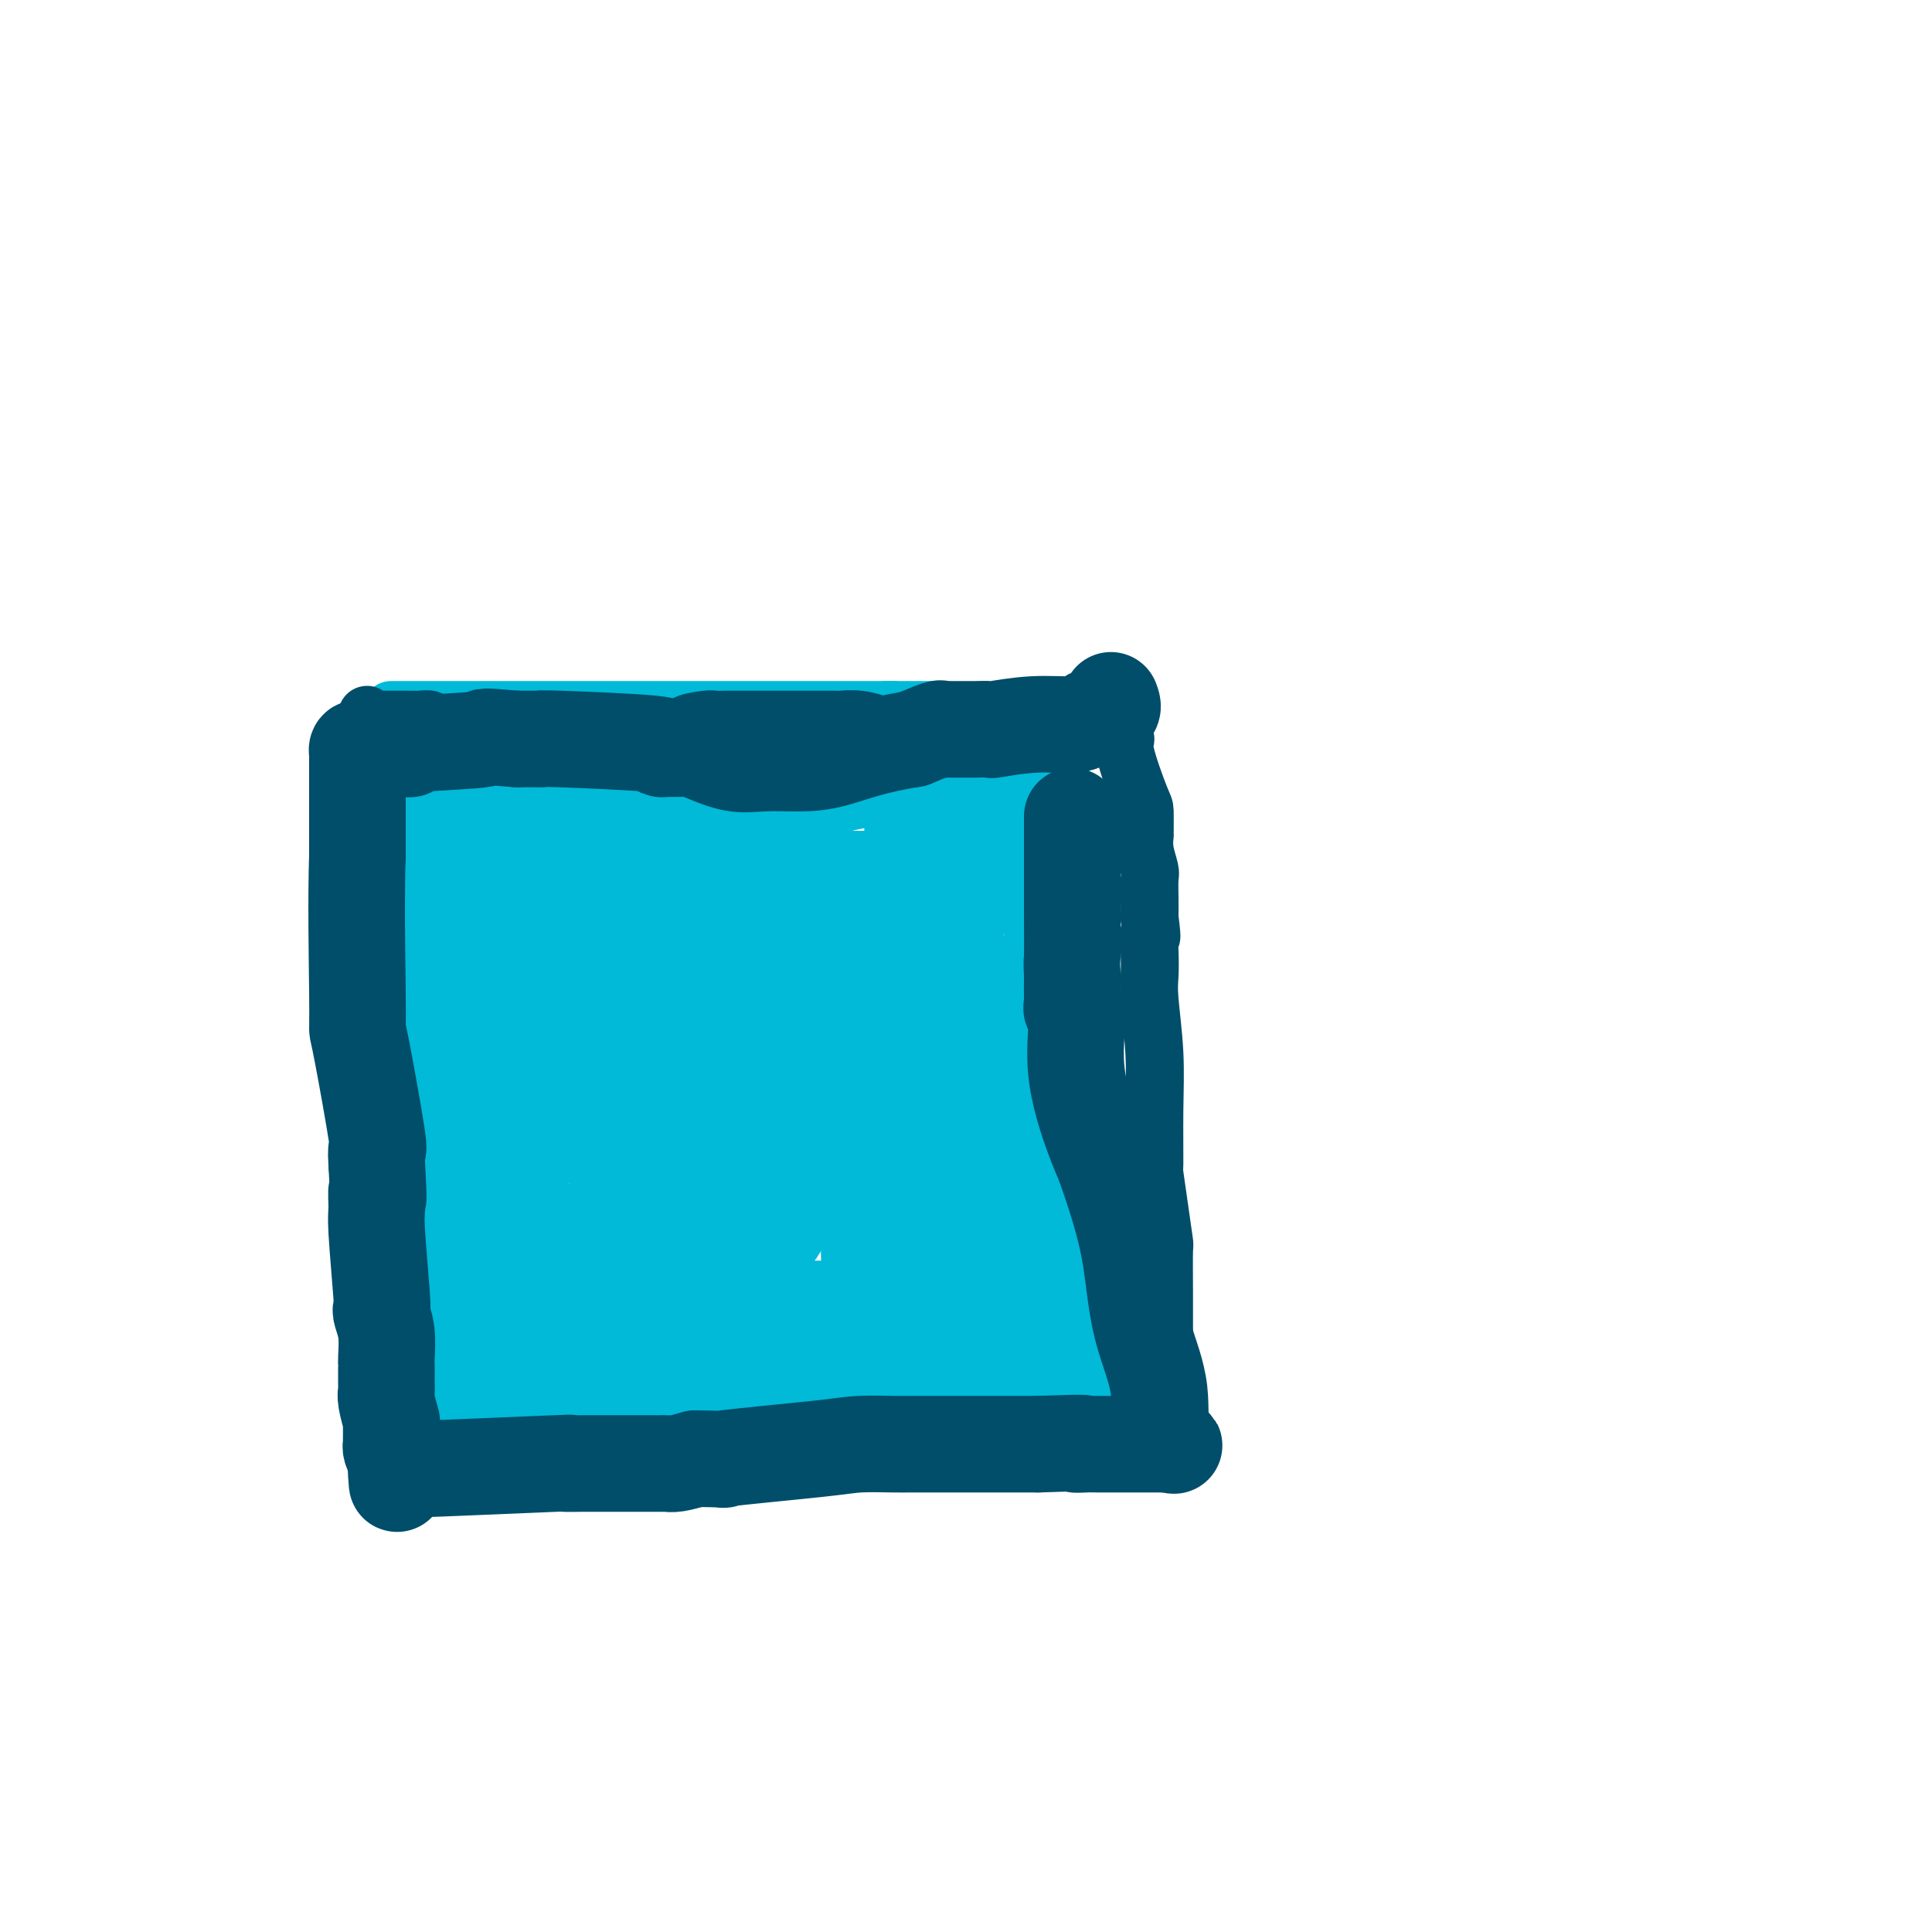 <svg viewBox='0 0 400 400' version='1.1' xmlns='http://www.w3.org/2000/svg' xmlns:xlink='http://www.w3.org/1999/xlink'><g fill='none' stroke='#00BAD8' stroke-width='12' stroke-linecap='round' stroke-linejoin='round'><path d='M81,147c0.455,0.000 0.910,0.000 1,0c0.090,0.000 -0.185,0.000 1,0c1.185,0.000 3.832,0.000 7,0c3.168,0.000 6.859,0.000 9,0c2.141,0.000 2.731,0.000 4,0c1.269,0.000 3.216,-0.000 4,0c0.784,0.000 0.405,0.000 1,0c0.595,0.000 2.165,0.000 4,0c1.835,0.000 3.937,0.000 9,0c5.063,0.000 13.087,0.000 20,0c6.913,0.000 12.714,0.000 15,0c2.286,-0.000 1.057,0.000 2,0c0.943,0.000 4.059,0.000 6,0c1.941,0.000 2.707,0.000 4,0c1.293,0.000 3.112,0.000 5,0c1.888,0.000 3.846,0.000 5,0c1.154,0.000 1.503,0.000 2,0c0.497,0.000 1.142,0.000 2,0c0.858,0.000 1.929,0.000 3,0'/><path d='M185,147c16.400,0.000 5.400,0.000 1,0c-4.400,0.000 -2.200,0.000 0,0'/></g>
<g fill='none' stroke='#004E6A' stroke-width='12' stroke-linecap='round' stroke-linejoin='round'><path d='M76,148c0.106,0.423 0.213,0.845 0,1c-0.213,0.155 -0.744,0.041 0,0c0.744,-0.041 2.763,-0.011 4,0c1.237,0.011 1.692,0.003 2,0c0.308,-0.003 0.468,-0.002 1,0c0.532,0.002 1.436,0.004 2,0c0.564,-0.004 0.789,-0.015 1,0c0.211,0.015 0.410,0.057 1,0c0.590,-0.057 1.573,-0.211 2,0c0.427,0.211 0.299,0.788 1,1c0.701,0.212 2.229,0.061 3,0c0.771,-0.061 0.783,-0.030 1,0c0.217,0.030 0.638,0.061 1,0c0.362,-0.061 0.664,-0.212 1,0c0.336,0.212 0.706,0.788 1,1c0.294,0.212 0.513,0.061 1,0c0.487,-0.061 1.244,-0.030 2,0'/><path d='M100,151c3.821,0.403 1.374,-0.088 1,0c-0.374,0.088 1.326,0.756 2,1c0.674,0.244 0.322,0.066 1,0c0.678,-0.066 2.386,-0.018 3,0c0.614,0.018 0.135,0.006 1,0c0.865,-0.006 3.073,-0.005 4,0c0.927,0.005 0.571,0.016 1,0c0.429,-0.016 1.643,-0.057 4,0c2.357,0.057 5.858,0.211 8,0c2.142,-0.211 2.925,-0.789 4,-1c1.075,-0.211 2.443,-0.057 3,0c0.557,0.057 0.302,0.016 1,0c0.698,-0.016 2.349,-0.008 4,0'/><path d='M137,151c6.643,-0.166 4.751,-0.580 5,-1c0.249,-0.420 2.638,-0.845 4,-1c1.362,-0.155 1.697,-0.042 2,0c0.303,0.042 0.574,0.011 2,0c1.426,-0.011 4.006,-0.003 6,0c1.994,0.003 3.403,0.001 4,0c0.597,-0.001 0.381,-0.000 1,0c0.619,0.000 2.072,0.000 4,0c1.928,-0.000 4.332,-0.001 5,0c0.668,0.001 -0.398,0.004 0,0c0.398,-0.004 2.262,-0.015 3,0c0.738,0.015 0.351,0.057 1,0c0.649,-0.057 2.335,-0.211 4,0c1.665,0.211 3.310,0.789 4,1c0.690,0.211 0.425,0.057 1,0c0.575,-0.057 1.989,-0.015 3,0c1.011,0.015 1.620,0.004 2,0c0.380,-0.004 0.531,-0.001 1,0c0.469,0.001 1.255,0.000 2,0c0.745,-0.000 1.448,-0.000 2,0c0.552,0.000 0.952,0.000 2,0c1.048,-0.000 2.744,-0.000 4,0c1.256,0.000 2.073,0.000 3,0c0.927,-0.000 1.963,-0.000 3,0'/><path d='M205,150c10.868,-0.155 4.039,-0.041 2,0c-2.039,0.041 0.711,0.011 2,0c1.289,-0.011 1.116,-0.003 1,0c-0.116,0.003 -0.176,0.001 1,0c1.176,-0.001 3.588,-0.000 6,0'/><path d='M217,150c2.051,-0.061 1.180,-0.212 2,0c0.820,0.212 3.333,0.789 4,1c0.667,0.211 -0.512,0.057 0,0c0.512,-0.057 2.716,-0.016 4,0c1.284,0.016 1.649,0.007 2,0c0.351,-0.007 0.687,-0.013 1,0c0.313,0.013 0.603,0.045 1,0c0.397,-0.045 0.901,-0.166 1,0c0.099,0.166 -0.208,0.619 0,1c0.208,0.381 0.931,0.691 1,1c0.069,0.309 -0.517,0.617 0,3c0.517,2.383 2.138,6.842 3,9c0.862,2.158 0.967,2.014 1,3c0.033,0.986 -0.005,3.102 0,4c0.005,0.898 0.054,0.578 0,1c-0.054,0.422 -0.211,1.585 0,3c0.211,1.415 0.788,3.080 1,4c0.212,0.920 0.057,1.094 0,2c-0.057,0.906 -0.016,2.545 0,4c0.016,1.455 0.008,2.728 0,4'/><path d='M238,190c0.775,6.230 0.211,3.306 0,3c-0.211,-0.306 -0.071,2.008 0,4c0.071,1.992 0.072,3.663 0,5c-0.072,1.337 -0.216,2.339 0,5c0.216,2.661 0.793,6.981 1,11c0.207,4.019 0.045,7.736 0,12c-0.045,4.264 0.026,9.073 0,11c-0.026,1.927 -0.151,0.970 0,2c0.151,1.030 0.576,4.045 1,7c0.424,2.955 0.846,5.848 1,7c0.154,1.152 0.041,0.562 0,2c-0.041,1.438 -0.012,4.905 0,9c0.012,4.095 0.005,8.817 0,11c-0.005,2.183 -0.007,1.828 0,3c0.007,1.172 0.022,3.871 0,5c-0.022,1.129 -0.083,0.689 0,1c0.083,0.311 0.309,1.375 0,2c-0.309,0.625 -1.155,0.813 -2,1'/><path d='M239,291c0.092,16.211 -0.177,6.239 -2,3c-1.823,-3.239 -5.200,0.257 -7,2c-1.800,1.743 -2.025,1.734 -3,2c-0.975,0.266 -2.702,0.807 -6,1c-3.298,0.193 -8.168,0.038 -11,0c-2.832,-0.038 -3.627,0.042 -7,0c-3.373,-0.042 -9.324,-0.206 -16,0c-6.676,0.206 -14.078,0.782 -18,1c-3.922,0.218 -4.363,0.076 -8,0c-3.637,-0.076 -10.468,-0.088 -15,0c-4.532,0.088 -6.763,0.274 -12,0c-5.237,-0.274 -13.480,-1.009 -18,-1c-4.520,0.009 -5.316,0.761 -8,0c-2.684,-0.761 -7.257,-3.037 -11,-4c-3.743,-0.963 -6.655,-0.614 -9,-1c-2.345,-0.386 -4.123,-1.505 -5,-2c-0.877,-0.495 -0.851,-0.364 -1,0c-0.149,0.364 -0.471,0.961 -1,0c-0.529,-0.961 -1.264,-3.481 -2,-6'/><path d='M79,286c-1.619,-5.711 -1.166,-15.990 -1,-24c0.166,-8.010 0.044,-13.753 0,-16c-0.044,-2.247 -0.012,-0.999 0,-1c0.012,-0.001 0.003,-1.250 0,-2c-0.003,-0.750 -0.001,-1.002 0,-1c0.001,0.002 0.000,0.258 0,-1c-0.000,-1.258 -0.000,-4.028 0,-7c0.000,-2.972 -0.000,-6.145 0,-8c0.000,-1.855 0.000,-2.391 0,-4c-0.000,-1.609 -0.001,-4.292 0,-6c0.001,-1.708 0.004,-2.441 0,-4c-0.004,-1.559 -0.016,-3.944 0,-5c0.016,-1.056 0.061,-0.784 0,-1c-0.061,-0.216 -0.226,-0.922 0,-2c0.226,-1.078 0.845,-2.529 1,-3c0.155,-0.471 -0.155,0.039 0,-3c0.155,-3.039 0.774,-9.628 1,-12c0.226,-2.372 0.061,-0.528 0,-1c-0.061,-0.472 -0.016,-3.262 0,-5c0.016,-1.738 0.004,-2.426 0,-3c-0.004,-0.574 -0.001,-1.036 0,-1c0.001,0.036 0.000,0.570 0,0c-0.000,-0.570 -0.000,-2.246 0,-3c0.000,-0.754 0.000,-0.588 0,-1c-0.000,-0.412 -0.000,-1.404 0,-2c0.000,-0.596 0.000,-0.798 0,-1'/><path d='M80,169c0.155,-18.279 0.041,-5.475 0,-1c-0.041,4.475 -0.011,0.622 0,-1c0.011,-1.622 0.003,-1.012 0,-1c-0.003,0.012 -0.001,-0.574 0,-1c0.001,-0.426 0.000,-0.691 0,-1c-0.000,-0.309 -0.000,-0.660 0,-1c0.000,-0.340 0.000,-0.668 0,-1c-0.000,-0.332 -0.000,-0.666 0,-1c0.000,-0.334 0.000,-0.667 0,-1c-0.000,-0.333 -0.000,-0.667 0,-1c0.000,-0.333 0.000,-0.667 0,-1c-0.000,-0.333 -0.000,-0.667 0,-1'/><path d='M80,157c0.000,-2.000 0.000,-1.000 0,0'/></g>
<g fill='none' stroke='#00BAD8' stroke-width='20' stroke-linecap='round' stroke-linejoin='round'><path d='M183,209c0.341,0.081 0.683,0.162 1,1c0.317,0.838 0.610,2.434 1,4c0.390,1.566 0.875,3.102 1,4c0.125,0.898 -0.112,1.158 0,2c0.112,0.842 0.574,2.266 1,4c0.426,1.734 0.817,3.780 1,5c0.183,1.220 0.158,1.615 0,2c-0.158,0.385 -0.448,0.759 0,2c0.448,1.241 1.636,3.349 2,5c0.364,1.651 -0.096,2.845 0,4c0.096,1.155 0.747,2.270 1,3c0.253,0.730 0.106,1.074 0,2c-0.106,0.926 -0.173,2.434 0,3c0.173,0.566 0.585,0.191 1,1c0.415,0.809 0.833,2.803 1,4c0.167,1.197 0.084,1.599 0,2'/><path d='M193,257c1.547,7.620 0.415,2.672 0,1c-0.415,-1.672 -0.111,-0.066 0,1c0.111,1.066 0.030,1.594 0,2c-0.030,0.406 -0.008,0.690 0,1c0.008,0.310 0.002,0.647 0,1c-0.002,0.353 -0.001,0.724 0,1c0.001,0.276 0.000,0.459 0,1c-0.000,0.541 -0.000,1.440 0,2c0.000,0.560 0.000,0.780 0,1'/><path d='M193,268c-0.004,2.110 -0.015,1.884 0,2c0.015,0.116 0.057,0.575 0,2c-0.057,1.425 -0.212,3.818 0,6c0.212,2.182 0.793,4.153 1,5c0.207,0.847 0.041,0.570 0,1c-0.041,0.430 0.041,1.567 0,2c-0.041,0.433 -0.207,0.162 0,0c0.207,-0.162 0.787,-0.216 1,0c0.213,0.216 0.058,0.703 0,1c-0.058,0.297 -0.018,0.404 0,1c0.018,0.596 0.016,1.680 0,2c-0.016,0.320 -0.046,-0.125 0,0c0.046,0.125 0.167,0.818 0,1c-0.167,0.182 -0.622,-0.147 -1,0c-0.378,0.147 -0.679,0.772 -1,1c-0.321,0.228 -0.663,0.061 -1,0c-0.337,-0.061 -0.668,-0.016 -1,0c-0.332,0.016 -0.666,0.005 -1,0c-0.334,-0.005 -0.667,-0.002 -1,0'/><path d='M189,292c-1.449,0.309 -2.073,0.083 -3,0c-0.927,-0.083 -2.159,-0.021 -3,0c-0.841,0.021 -1.291,0.002 -2,0c-0.709,-0.002 -1.676,0.012 -4,0c-2.324,-0.012 -6.004,-0.049 -8,0c-1.996,0.049 -2.309,0.185 -3,0c-0.691,-0.185 -1.761,-0.691 -5,-1c-3.239,-0.309 -8.647,-0.423 -14,-1c-5.353,-0.577 -10.651,-1.619 -13,-2c-2.349,-0.381 -1.748,-0.103 -2,0c-0.252,0.103 -1.358,0.029 -2,0c-0.642,-0.029 -0.821,-0.015 -1,0'/><path d='M129,288c-9.509,-0.166 -3.282,1.420 -1,2c2.282,0.580 0.617,0.155 -1,0c-1.617,-0.155 -3.188,-0.042 -6,0c-2.812,0.042 -6.865,0.011 -9,0c-2.135,-0.011 -2.351,-0.003 -3,0c-0.649,0.003 -1.730,0.001 -2,0c-0.270,-0.001 0.271,-0.000 0,0c-0.271,0.000 -1.354,0.000 -2,0c-0.646,-0.000 -0.856,-0.000 -1,0c-0.144,0.000 -0.223,0.000 -1,0c-0.777,-0.000 -2.252,-0.000 -3,0c-0.748,0.000 -0.767,0.000 -1,0c-0.233,-0.000 -0.678,-0.000 -1,0c-0.322,0.000 -0.521,0.000 -1,0c-0.479,-0.000 -1.240,-0.000 -2,0'/><path d='M95,290c-5.621,0.309 -2.672,0.083 -2,0c0.672,-0.083 -0.933,-0.022 -2,0c-1.067,0.022 -1.595,0.006 -2,0c-0.405,-0.006 -0.686,-0.002 -1,0c-0.314,0.002 -0.661,0.001 -1,0c-0.339,-0.001 -0.669,-0.001 -1,0c-0.331,0.001 -0.663,0.002 -1,0c-0.337,-0.002 -0.679,-0.007 -1,0c-0.321,0.007 -0.622,0.026 -1,0c-0.378,-0.026 -0.833,-0.096 -1,0c-0.167,0.096 -0.045,0.360 0,0c0.045,-0.360 0.012,-1.344 0,-2c-0.012,-0.656 -0.003,-0.984 0,-2c0.003,-1.016 0.001,-2.719 0,-4c-0.001,-1.281 -0.000,-2.141 0,-3'/><path d='M82,279c-0.000,-2.095 -0.001,-1.831 0,-2c0.001,-0.169 0.003,-0.771 0,-1c-0.003,-0.229 -0.011,-0.084 0,-1c0.011,-0.916 0.041,-2.893 0,-4c-0.041,-1.107 -0.155,-1.343 0,-3c0.155,-1.657 0.577,-4.734 1,-9c0.423,-4.266 0.845,-9.720 1,-12c0.155,-2.280 0.041,-1.386 0,-2c-0.041,-0.614 -0.011,-2.736 0,-4c0.011,-1.264 0.003,-1.670 0,-2c-0.003,-0.330 -0.001,-0.583 0,-1c0.001,-0.417 0.000,-0.997 0,-1c-0.000,-0.003 -0.000,0.571 0,0c0.000,-0.571 0.000,-2.285 0,-4'/><path d='M84,233c0.762,-8.937 1.669,-8.281 2,-9c0.331,-0.719 0.088,-2.813 0,-4c-0.088,-1.187 -0.020,-1.468 0,-2c0.020,-0.532 -0.009,-1.316 0,-2c0.009,-0.684 0.054,-1.267 0,-2c-0.054,-0.733 -0.207,-1.615 0,-3c0.207,-1.385 0.773,-3.272 1,-4c0.227,-0.728 0.113,-0.298 0,-1c-0.113,-0.702 -0.227,-2.536 0,-4c0.227,-1.464 0.793,-2.558 1,-4c0.207,-1.442 0.056,-3.234 0,-4c-0.056,-0.766 -0.015,-0.508 0,-1c0.015,-0.492 0.004,-1.736 0,-4c-0.004,-2.264 -0.001,-5.548 0,-7c0.001,-1.452 0.000,-1.072 0,-1c-0.000,0.072 -0.000,-0.163 0,-1c0.000,-0.837 0.000,-2.276 0,-3c-0.000,-0.724 -0.000,-0.733 0,-1c0.000,-0.267 0.000,-0.793 0,-2c-0.000,-1.207 -0.000,-3.097 0,-4c0.000,-0.903 0.000,-0.819 0,-1c-0.000,-0.181 -0.000,-0.626 0,-1c0.000,-0.374 0.000,-0.678 0,-1c-0.000,-0.322 -0.000,-0.664 0,-1c0.000,-0.336 0.000,-0.668 0,-1'/><path d='M88,165c0.827,-10.537 0.893,-2.880 1,0c0.107,2.880 0.254,0.982 1,0c0.746,-0.982 2.090,-1.047 3,-1c0.910,0.047 1.387,0.206 2,0c0.613,-0.206 1.364,-0.776 3,-1c1.636,-0.224 4.159,-0.102 6,0c1.841,0.102 3.001,0.185 3,0c-0.001,-0.185 -1.164,-0.638 6,0c7.164,0.638 22.655,2.367 29,3c6.345,0.633 3.546,0.170 3,0c-0.546,-0.170 1.163,-0.045 2,0c0.837,0.045 0.802,0.012 1,0c0.198,-0.012 0.628,-0.003 2,0c1.372,0.003 3.686,0.002 6,0'/><path d='M156,166c13.598,-0.403 13.594,-1.912 16,-3c2.406,-1.088 7.222,-1.756 10,-2c2.778,-0.244 3.517,-0.065 4,0c0.483,0.065 0.711,0.017 1,0c0.289,-0.017 0.640,-0.004 1,0c0.360,0.004 0.729,0.000 1,0c0.271,-0.000 0.442,0.004 1,0c0.558,-0.004 1.501,-0.015 2,0c0.499,0.015 0.554,0.057 1,0c0.446,-0.057 1.282,-0.211 3,0c1.718,0.211 4.319,0.789 5,1c0.681,0.211 -0.557,0.057 0,0c0.557,-0.057 2.909,-0.015 4,0c1.091,0.015 0.921,0.003 1,0c0.079,-0.003 0.408,0.002 1,0c0.592,-0.002 1.447,-0.011 2,0c0.553,0.011 0.803,0.041 1,0c0.197,-0.041 0.342,-0.155 1,0c0.658,0.155 1.829,0.577 3,1'/><path d='M214,163c5.072,0.959 1.751,2.355 1,4c-0.751,1.645 1.067,3.539 2,5c0.933,1.461 0.982,2.491 1,4c0.018,1.509 0.004,3.498 0,5c-0.004,1.502 0.003,2.516 0,3c-0.003,0.484 -0.015,0.439 0,2c0.015,1.561 0.057,4.727 0,6c-0.057,1.273 -0.211,0.654 0,4c0.211,3.346 0.789,10.656 1,14c0.211,3.344 0.057,2.721 0,4c-0.057,1.279 -0.015,4.460 0,6c0.015,1.540 0.004,1.440 0,2c-0.004,0.560 -0.002,1.780 0,3'/><path d='M219,225c-0.019,8.473 -0.566,5.157 0,6c0.566,0.843 2.247,5.847 3,11c0.753,5.153 0.580,10.455 1,13c0.420,2.545 1.433,2.334 2,4c0.567,1.666 0.688,5.210 1,8c0.312,2.790 0.816,4.827 1,6c0.184,1.173 0.049,1.484 0,2c-0.049,0.516 -0.013,1.238 0,2c0.013,0.762 0.004,1.565 0,2c-0.004,0.435 -0.001,0.501 0,1c0.001,0.499 0.000,1.432 0,2c-0.000,0.568 -0.000,0.773 0,1c0.000,0.227 0.000,0.477 0,1c-0.000,0.523 0.000,1.320 0,2c-0.000,0.680 -0.000,1.241 0,2c0.000,0.759 0.000,1.714 0,2c-0.000,0.286 -0.000,-0.096 0,0c0.000,0.096 0.002,0.670 0,1c-0.002,0.330 -0.006,0.414 0,1c0.006,0.586 0.022,1.672 0,2c-0.022,0.328 -0.083,-0.104 0,0c0.083,0.104 0.309,0.744 0,1c-0.309,0.256 -1.155,0.128 -2,0'/><path d='M225,295c-0.599,3.408 -1.097,0.927 -2,0c-0.903,-0.927 -2.211,-0.301 -4,0c-1.789,0.301 -4.060,0.277 -5,0c-0.940,-0.277 -0.549,-0.806 -1,-1c-0.451,-0.194 -1.744,-0.052 -3,0c-1.256,0.052 -2.476,0.014 -3,0c-0.524,-0.014 -0.351,-0.004 -1,0c-0.649,0.004 -2.121,0.001 -3,0c-0.879,-0.001 -1.165,-0.001 -2,0c-0.835,0.001 -2.220,0.002 -3,0c-0.780,-0.002 -0.954,-0.008 -2,0c-1.046,0.008 -2.962,0.030 -4,0c-1.038,-0.030 -1.196,-0.112 -3,0c-1.804,0.112 -5.253,0.419 -8,0c-2.747,-0.419 -4.792,-1.562 -7,-2c-2.208,-0.438 -4.578,-0.169 -6,0c-1.422,0.169 -1.894,0.238 -3,0c-1.106,-0.238 -2.845,-0.782 -4,-1c-1.155,-0.218 -1.725,-0.111 -3,0c-1.275,0.111 -3.255,0.226 -6,0c-2.745,-0.226 -6.256,-0.793 -9,-1c-2.744,-0.207 -4.720,-0.054 -7,0c-2.280,0.054 -4.862,0.009 -6,0c-1.138,-0.009 -0.831,0.018 -1,0c-0.169,-0.018 -0.815,-0.082 -1,0c-0.185,0.082 0.090,0.309 -1,0c-1.090,-0.309 -3.545,-1.155 -6,-2'/><path d='M121,288c-19.313,-1.204 -15.594,-0.715 -16,0c-0.406,0.715 -4.935,1.655 -7,2c-2.065,0.345 -1.667,0.094 -2,0c-0.333,-0.094 -1.399,-0.033 -2,0c-0.601,0.033 -0.738,0.037 -1,0c-0.262,-0.037 -0.649,-0.114 -1,0c-0.351,0.114 -0.668,0.418 -1,0c-0.332,-0.418 -0.680,-1.560 -1,-2c-0.320,-0.440 -0.611,-0.178 -1,0c-0.389,0.178 -0.874,0.273 -1,0c-0.126,-0.273 0.109,-0.914 0,-1c-0.109,-0.086 -0.562,0.385 -1,0c-0.438,-0.385 -0.860,-1.624 -1,-3c-0.140,-1.376 0.004,-2.890 0,-8c-0.004,-5.110 -0.156,-13.818 0,-18c0.156,-4.182 0.619,-3.839 1,-5c0.381,-1.161 0.679,-3.827 1,-6c0.321,-2.173 0.663,-3.853 1,-5c0.337,-1.147 0.668,-1.760 1,-4c0.332,-2.240 0.666,-6.105 1,-8c0.334,-1.895 0.667,-1.818 1,-3c0.333,-1.182 0.667,-3.623 1,-6c0.333,-2.377 0.667,-4.688 1,-7'/><path d='M94,214c1.708,-8.805 1.978,-8.819 2,-9c0.022,-0.181 -0.204,-0.530 0,-1c0.204,-0.470 0.839,-1.061 1,-2c0.161,-0.939 -0.153,-2.227 0,-4c0.153,-1.773 0.773,-4.030 1,-5c0.227,-0.970 0.061,-0.654 0,-1c-0.061,-0.346 -0.017,-1.354 0,-2c0.017,-0.646 0.007,-0.928 0,-1c-0.007,-0.072 -0.009,0.068 0,0c0.009,-0.068 0.030,-0.344 0,-1c-0.030,-0.656 -0.112,-1.691 0,-2c0.112,-0.309 0.419,0.109 1,0c0.581,-0.109 1.435,-0.745 2,-1c0.565,-0.255 0.841,-0.128 2,0c1.159,0.128 3.200,0.258 4,0c0.800,-0.258 0.359,-0.904 1,-1c0.641,-0.096 2.365,0.359 4,0c1.635,-0.359 3.181,-1.531 4,-2c0.819,-0.469 0.909,-0.234 1,0'/><path d='M117,182c4.060,-0.558 4.712,0.047 6,0c1.288,-0.047 3.214,-0.745 4,-1c0.786,-0.255 0.431,-0.068 1,0c0.569,0.068 2.060,0.018 3,0c0.940,-0.018 1.327,-0.005 2,0c0.673,0.005 1.630,0.001 3,0c1.370,-0.001 3.153,-0.000 4,0c0.847,0.000 0.760,-0.001 1,0c0.240,0.001 0.808,0.004 3,0c2.192,-0.004 6.007,-0.015 8,0c1.993,0.015 2.164,0.057 4,0c1.836,-0.057 5.335,-0.211 8,0c2.665,0.211 4.494,0.788 6,1c1.506,0.212 2.688,0.058 3,0c0.312,-0.058 -0.247,-0.020 1,0c1.247,0.020 4.301,0.022 7,0c2.699,-0.022 5.043,-0.068 6,0c0.957,0.068 0.527,0.249 1,0c0.473,-0.249 1.849,-0.928 3,0c1.151,0.928 2.075,3.464 3,6'/><path d='M194,188c2.414,4.859 6.948,14.007 9,19c2.052,4.993 1.622,5.833 2,7c0.378,1.167 1.565,2.663 2,4c0.435,1.337 0.116,2.514 0,3c-0.116,0.486 -0.031,0.280 0,1c0.031,0.720 0.008,2.366 0,3c-0.008,0.634 -0.002,0.256 0,1c0.002,0.744 0.001,2.611 0,3c-0.001,0.389 -0.002,-0.700 0,0c0.002,0.700 0.007,3.189 0,5c-0.007,1.811 -0.026,2.946 0,4c0.026,1.054 0.098,2.029 0,4c-0.098,1.971 -0.366,4.937 0,9c0.366,4.063 1.366,9.221 2,12c0.634,2.779 0.902,3.178 1,4c0.098,0.822 0.026,2.066 0,3c-0.026,0.934 -0.007,1.559 0,3c0.007,1.441 0.002,3.697 0,5c-0.002,1.303 -0.001,1.651 0,2'/><path d='M210,280c0.464,10.244 0.122,4.853 0,3c-0.122,-1.853 -0.026,-0.169 0,1c0.026,1.169 -0.017,1.824 0,2c0.017,0.176 0.096,-0.125 0,0c-0.096,0.125 -0.365,0.678 -1,1c-0.635,0.322 -1.636,0.413 -3,1c-1.364,0.587 -3.091,1.669 -4,2c-0.909,0.331 -1.000,-0.091 -3,0c-2.000,0.091 -5.907,0.695 -10,0c-4.093,-0.695 -8.371,-2.688 -11,-4c-2.629,-1.312 -3.610,-1.944 -8,-3c-4.390,-1.056 -12.189,-2.535 -16,-3c-3.811,-0.465 -3.634,0.086 -4,0c-0.366,-0.086 -1.276,-0.807 -2,-1c-0.724,-0.193 -1.263,0.142 -3,0c-1.737,-0.142 -4.672,-0.760 -7,-1c-2.328,-0.240 -4.050,-0.103 -5,0c-0.950,0.103 -1.129,0.172 -2,0c-0.871,-0.172 -2.436,-0.586 -4,-1'/><path d='M127,277c-9.794,-1.381 -12.778,-1.834 -15,-2c-2.222,-0.166 -3.683,-0.046 -5,0c-1.317,0.046 -2.489,0.016 -3,0c-0.511,-0.016 -0.360,-0.018 -1,0c-0.640,0.018 -2.069,0.057 -3,0c-0.931,-0.057 -1.362,-0.210 -2,0c-0.638,0.210 -1.481,0.784 -2,1c-0.519,0.216 -0.713,0.073 -1,0c-0.287,-0.073 -0.669,-0.075 -1,0c-0.331,0.075 -0.613,0.227 -1,0c-0.387,-0.227 -0.878,-0.834 -1,-1c-0.122,-0.166 0.125,0.109 0,-3c-0.125,-3.109 -0.622,-9.602 -1,-14c-0.378,-4.398 -0.637,-6.702 0,-12c0.637,-5.298 2.171,-13.591 3,-19c0.829,-5.409 0.954,-7.936 1,-9c0.046,-1.064 0.012,-0.667 0,-1c-0.012,-0.333 -0.003,-1.397 0,-2c0.003,-0.603 0.001,-0.744 0,-1c-0.001,-0.256 -0.000,-0.628 0,-1'/><path d='M95,213c0.842,-5.259 0.947,-1.906 1,-1c0.053,0.906 0.053,-0.635 0,-2c-0.053,-1.365 -0.158,-2.555 0,-4c0.158,-1.445 0.578,-3.146 1,-4c0.422,-0.854 0.844,-0.860 1,-1c0.156,-0.140 0.045,-0.414 0,-1c-0.045,-0.586 -0.026,-1.484 0,-2c0.026,-0.516 0.058,-0.650 0,-1c-0.058,-0.350 -0.206,-0.917 0,-1c0.206,-0.083 0.766,0.317 1,0c0.234,-0.317 0.143,-1.353 0,-2c-0.143,-0.647 -0.338,-0.906 0,-1c0.338,-0.094 1.207,-0.025 2,0c0.793,0.025 1.508,0.005 2,0c0.492,-0.005 0.760,0.005 1,0c0.240,-0.005 0.453,-0.025 1,0c0.547,0.025 1.428,0.094 2,0c0.572,-0.094 0.836,-0.351 2,-1c1.164,-0.649 3.229,-1.691 4,-2c0.771,-0.309 0.250,0.113 4,0c3.750,-0.113 11.772,-0.762 17,-1c5.228,-0.238 7.660,-0.067 10,0c2.340,0.067 4.586,0.028 6,0c1.414,-0.028 1.996,-0.046 3,0c1.004,0.046 2.430,0.156 3,0c0.570,-0.156 0.285,-0.578 0,-1'/><path d='M156,188c7.003,-0.309 3.011,-0.081 2,0c-1.011,0.081 0.959,0.014 2,0c1.041,-0.014 1.152,0.024 1,0c-0.152,-0.024 -0.568,-0.111 0,0c0.568,0.111 2.118,0.418 3,0c0.882,-0.418 1.095,-1.562 1,-2c-0.095,-0.438 -0.498,-0.170 0,0c0.498,0.170 1.897,0.242 3,0c1.103,-0.242 1.909,-0.797 2,-1c0.091,-0.203 -0.535,-0.054 0,0c0.535,0.054 2.230,0.015 3,0c0.770,-0.015 0.615,-0.004 1,0c0.385,0.004 1.312,0.001 2,0c0.688,-0.001 1.138,-0.001 2,0c0.862,0.001 2.136,0.001 3,0c0.864,-0.001 1.319,-0.004 2,0c0.681,0.004 1.590,0.015 2,0c0.410,-0.015 0.322,-0.057 1,0c0.678,0.057 2.122,0.211 3,0c0.878,-0.211 1.190,-0.789 2,-1c0.810,-0.211 2.118,-0.057 3,0c0.882,0.057 1.340,0.015 2,0c0.660,-0.015 1.524,-0.004 2,0c0.476,0.004 0.565,0.001 1,0c0.435,-0.001 1.218,-0.001 2,0'/><path d='M201,184c7.160,-0.494 2.558,0.270 1,0c-1.558,-0.270 -0.074,-1.573 1,-2c1.074,-0.427 1.738,0.022 2,0c0.262,-0.022 0.123,-0.516 0,-1c-0.123,-0.484 -0.230,-0.957 0,-1c0.230,-0.043 0.796,0.345 1,0c0.204,-0.345 0.045,-1.423 0,-2c-0.045,-0.577 0.024,-0.652 0,-1c-0.024,-0.348 -0.142,-0.969 0,-1c0.142,-0.031 0.543,0.528 0,0c-0.543,-0.528 -2.029,-2.141 -3,-3c-0.971,-0.859 -1.426,-0.962 -2,-1c-0.574,-0.038 -1.267,-0.010 -2,0c-0.733,0.010 -1.505,0.003 -2,0c-0.495,-0.003 -0.713,-0.001 -1,0c-0.287,0.001 -0.644,0.000 -1,0'/><path d='M195,172c-1.880,-0.773 -1.081,-0.207 -1,0c0.081,0.207 -0.556,0.055 -1,0c-0.444,-0.055 -0.693,-0.011 -1,0c-0.307,0.011 -0.671,-0.009 -1,0c-0.329,0.009 -0.622,0.049 -1,0c-0.378,-0.049 -0.840,-0.185 -1,0c-0.160,0.185 -0.019,0.691 0,1c0.019,0.309 -0.084,0.423 0,1c0.084,0.577 0.356,1.619 2,2c1.644,0.381 4.660,0.102 6,0c1.340,-0.102 1.003,-0.027 1,0c-0.003,0.027 0.327,0.007 1,0c0.673,-0.007 1.690,-0.000 2,0c0.310,0.000 -0.085,-0.007 0,0c0.085,0.007 0.650,0.027 1,0c0.350,-0.027 0.486,-0.100 1,0c0.514,0.100 1.408,0.373 2,0c0.592,-0.373 0.884,-1.392 1,-2c0.116,-0.608 0.058,-0.804 0,-1'/><path d='M206,173c0.277,-0.465 0.468,-0.128 1,0c0.532,0.128 1.403,0.045 2,0c0.597,-0.045 0.920,-0.054 1,0c0.080,0.054 -0.082,0.170 0,0c0.082,-0.170 0.408,-0.625 1,0c0.592,0.625 1.450,2.329 2,3c0.550,0.671 0.792,0.308 1,1c0.208,0.692 0.381,2.440 1,4c0.619,1.560 1.682,2.932 2,4c0.318,1.068 -0.111,1.832 0,3c0.111,1.168 0.762,2.738 1,5c0.238,2.262 0.063,5.215 0,7c-0.063,1.785 -0.015,2.403 0,4c0.015,1.597 -0.005,4.172 0,5c0.005,0.828 0.034,-0.090 0,1c-0.034,1.090 -0.133,4.189 0,6c0.133,1.811 0.497,2.334 0,4c-0.497,1.666 -1.856,4.476 -4,9c-2.144,4.524 -5.072,10.762 -8,17'/><path d='M206,246c-2.074,4.780 -1.258,3.731 -1,4c0.258,0.269 -0.044,1.855 0,3c0.044,1.145 0.432,1.847 0,2c-0.432,0.153 -1.683,-0.243 -2,0c-0.317,0.243 0.299,1.127 0,2c-0.299,0.873 -1.514,1.737 -2,2c-0.486,0.263 -0.244,-0.073 0,0c0.244,0.073 0.490,0.554 0,0c-0.490,-0.554 -1.716,-2.145 -2,0c-0.284,2.145 0.372,8.026 -1,0c-1.372,-8.026 -4.774,-29.957 -6,-39c-1.226,-9.043 -0.276,-5.197 0,-6c0.276,-0.803 -0.122,-6.257 0,-9c0.122,-2.743 0.764,-2.777 1,-3c0.236,-0.223 0.068,-0.635 0,-1c-0.068,-0.365 -0.034,-0.682 0,-1'/><path d='M193,200c0.140,-3.559 -0.009,-2.456 0,-2c0.009,0.456 0.177,0.266 0,0c-0.177,-0.266 -0.700,-0.607 -1,-1c-0.300,-0.393 -0.379,-0.837 -2,-1c-1.621,-0.163 -4.784,-0.044 -7,0c-2.216,0.044 -3.484,0.012 -5,0c-1.516,-0.012 -3.279,-0.003 -4,0c-0.721,0.003 -0.402,-0.001 -1,0c-0.598,0.001 -2.115,0.008 -3,0c-0.885,-0.008 -1.138,-0.030 -2,0c-0.862,0.030 -2.335,0.114 -3,0c-0.665,-0.114 -0.524,-0.425 -7,0c-6.476,0.425 -19.570,1.586 -26,2c-6.430,0.414 -6.197,0.082 -7,0c-0.803,-0.082 -2.643,0.087 -4,0c-1.357,-0.087 -2.231,-0.429 -4,0c-1.769,0.429 -4.433,1.631 -6,2c-1.567,0.369 -2.037,-0.094 -3,0c-0.963,0.094 -2.418,0.743 -4,1c-1.582,0.257 -3.290,0.120 -4,0c-0.710,-0.120 -0.422,-0.225 -1,0c-0.578,0.225 -2.022,0.778 -3,1c-0.978,0.222 -1.489,0.111 -2,0'/><path d='M94,202c-10.079,0.824 -3.275,-0.116 -1,0c2.275,0.116 0.021,1.288 -1,2c-1.021,0.712 -0.809,0.965 -1,1c-0.191,0.035 -0.783,-0.149 -1,0c-0.217,0.149 -0.058,0.631 0,1c0.058,0.369 0.014,0.623 0,1c-0.014,0.377 0.000,0.876 0,1c-0.000,0.124 -0.015,-0.125 0,1c0.015,1.125 0.059,3.626 0,5c-0.059,1.374 -0.222,1.623 0,2c0.222,0.377 0.830,0.883 1,2c0.170,1.117 -0.098,2.846 0,4c0.098,1.154 0.562,1.732 1,3c0.438,1.268 0.848,3.225 1,4c0.152,0.775 0.044,0.367 0,1c-0.044,0.633 -0.026,2.306 0,3c0.026,0.694 0.058,0.407 0,1c-0.058,0.593 -0.208,2.065 0,3c0.208,0.935 0.774,1.334 1,2c0.226,0.666 0.111,1.600 0,2c-0.111,0.400 -0.218,0.266 0,1c0.218,0.734 0.762,2.335 1,3c0.238,0.665 0.169,0.394 0,1c-0.169,0.606 -0.437,2.090 0,3c0.437,0.910 1.579,1.245 2,2c0.421,0.755 0.120,1.930 0,3c-0.120,1.070 -0.060,2.035 0,3'/><path d='M97,257c1.300,6.811 1.051,2.337 1,1c-0.051,-1.337 0.096,0.463 0,1c-0.096,0.537 -0.434,-0.188 0,0c0.434,0.188 1.640,1.289 2,2c0.360,0.711 -0.127,1.031 0,1c0.127,-0.031 0.868,-0.412 1,0c0.132,0.412 -0.345,1.617 0,2c0.345,0.383 1.511,-0.056 2,0c0.489,0.056 0.300,0.606 1,1c0.700,0.394 2.289,0.630 3,1c0.711,0.370 0.543,0.873 1,1c0.457,0.127 1.539,-0.124 3,0c1.461,0.124 3.301,0.622 4,1c0.699,0.378 0.258,0.637 1,1c0.742,0.363 2.667,0.830 5,1c2.333,0.170 5.072,0.045 7,0c1.928,-0.045 3.043,-0.008 6,0c2.957,0.008 7.755,-0.012 12,0c4.245,0.012 7.937,0.056 10,0c2.063,-0.056 2.496,-0.211 4,0c1.504,0.211 4.078,0.789 5,1c0.922,0.211 0.193,0.057 0,0c-0.193,-0.057 0.151,-0.015 1,0c0.849,0.015 2.202,0.004 3,0c0.798,-0.004 1.040,-0.001 1,0c-0.040,0.001 -0.361,0.000 0,0c0.361,-0.000 1.405,-0.000 2,0c0.595,0.000 0.741,0.000 1,0c0.259,-0.000 0.629,-0.000 1,0'/><path d='M174,271c8.089,0.155 1.812,0.041 0,0c-1.812,-0.041 0.843,-0.010 2,0c1.157,0.010 0.818,-0.002 1,0c0.182,0.002 0.886,0.017 1,0c0.114,-0.017 -0.362,-0.065 0,0c0.362,0.065 1.563,0.243 2,-1c0.437,-1.243 0.109,-3.905 0,-8c-0.109,-4.095 -0.001,-9.621 0,-13c0.001,-3.379 -0.105,-4.610 0,-7c0.105,-2.390 0.420,-5.940 0,-9c-0.420,-3.060 -1.577,-5.632 -2,-7c-0.423,-1.368 -0.113,-1.533 0,-2c0.113,-0.467 0.030,-1.235 0,-3c-0.030,-1.765 -0.008,-4.528 0,-6c0.008,-1.472 0.002,-1.652 0,-2c-0.002,-0.348 -0.001,-0.863 0,-1c0.001,-0.137 0.000,0.104 0,0c-0.000,-0.104 -0.000,-0.552 0,-1'/><path d='M178,211c-0.623,-9.132 -1.182,-2.461 -2,0c-0.818,2.461 -1.896,0.712 -2,0c-0.104,-0.712 0.766,-0.387 0,0c-0.766,0.387 -3.168,0.836 -4,1c-0.832,0.164 -0.095,0.044 0,0c0.095,-0.044 -0.451,-0.012 -4,0c-3.549,0.012 -10.102,0.003 -13,0c-2.898,-0.003 -2.141,-0.001 -3,0c-0.859,0.001 -3.335,0.000 -5,0c-1.665,-0.000 -2.519,-0.000 -3,0c-0.481,0.000 -0.591,0.000 -1,0c-0.409,-0.000 -1.119,-0.000 -2,0c-0.881,0.000 -1.935,0.000 -3,0c-1.065,-0.000 -2.141,-0.000 -3,0c-0.859,0.000 -1.500,0.000 -2,0c-0.500,-0.000 -0.860,-0.000 -2,0c-1.140,0.000 -3.061,0.000 -4,0c-0.939,-0.000 -0.896,-0.001 -1,0c-0.104,0.001 -0.357,0.003 -1,0c-0.643,-0.003 -1.678,-0.011 -2,0c-0.322,0.011 0.067,0.041 0,0c-0.067,-0.041 -0.591,-0.155 -1,0c-0.409,0.155 -0.705,0.577 -1,1'/><path d='M119,213c-9.528,0.277 -3.849,-0.032 -2,0c1.849,0.032 -0.132,0.404 -1,1c-0.868,0.596 -0.624,1.418 -1,2c-0.376,0.582 -1.373,0.926 -2,1c-0.627,0.074 -0.884,-0.121 -1,0c-0.116,0.121 -0.091,0.557 0,1c0.091,0.443 0.250,0.894 0,1c-0.250,0.106 -0.907,-0.131 -1,0c-0.093,0.131 0.378,0.630 0,1c-0.378,0.370 -1.604,0.610 -2,1c-0.396,0.390 0.037,0.929 0,1c-0.037,0.071 -0.546,-0.325 -1,0c-0.454,0.325 -0.854,1.371 -1,2c-0.146,0.629 -0.039,0.840 0,1c0.039,0.160 0.011,0.269 0,1c-0.011,0.731 -0.003,2.083 0,3c0.003,0.917 0.001,1.399 0,2c-0.001,0.601 -0.000,1.321 0,2c0.000,0.679 0.000,1.316 0,2c-0.000,0.684 -0.000,1.415 0,2c0.000,0.585 0.000,1.023 0,2c-0.000,0.977 -0.000,2.494 0,3c0.000,0.506 0.000,0.002 0,0c-0.000,-0.002 -0.000,0.499 0,1'/><path d='M107,243c0.245,3.661 0.857,3.313 1,4c0.143,0.687 -0.182,2.407 0,3c0.182,0.593 0.873,0.057 1,0c0.127,-0.057 -0.309,0.363 0,1c0.309,0.637 1.362,1.491 2,2c0.638,0.509 0.861,0.672 1,1c0.139,0.328 0.193,0.820 1,1c0.807,0.180 2.366,0.048 3,0c0.634,-0.048 0.342,-0.013 1,0c0.658,0.013 2.267,0.003 4,0c1.733,-0.003 3.590,-0.001 6,0c2.410,0.001 5.373,0.000 7,0c1.627,-0.000 1.918,-0.000 3,0c1.082,0.000 2.956,0.000 4,0c1.044,-0.000 1.257,-0.000 2,0c0.743,0.000 2.017,0.000 3,0c0.983,-0.000 1.677,-0.000 2,0c0.323,0.000 0.276,0.000 1,0c0.724,-0.000 2.219,-0.000 3,0c0.781,0.000 0.849,0.000 1,0c0.151,-0.000 0.387,-0.000 1,0c0.613,0.000 1.604,0.000 2,0c0.396,-0.000 0.198,-0.000 0,0'/><path d='M156,255c6.714,-0.015 2.000,-0.054 1,0c-1.000,0.054 1.716,0.201 3,0c1.284,-0.201 1.136,-0.749 1,-1c-0.136,-0.251 -0.261,-0.206 0,-1c0.261,-0.794 0.906,-2.426 1,-3c0.094,-0.574 -0.365,-0.091 0,-1c0.365,-0.909 1.554,-3.209 2,-4c0.446,-0.791 0.149,-0.072 0,-2c-0.149,-1.928 -0.149,-6.501 0,-9c0.149,-2.499 0.447,-2.922 0,-3c-0.447,-0.078 -1.639,0.189 -2,0c-0.361,-0.189 0.108,-0.832 0,-1c-0.108,-0.168 -0.794,0.141 -1,0c-0.206,-0.141 0.066,-0.731 -1,-1c-1.066,-0.269 -3.471,-0.216 -4,0c-0.529,0.216 0.819,0.597 0,0c-0.819,-0.597 -3.805,-2.170 -6,-3c-2.195,-0.830 -3.597,-0.915 -5,-1'/><path d='M145,225c-3.195,-0.933 -1.682,-0.265 -2,0c-0.318,0.265 -2.465,0.128 -4,0c-1.535,-0.128 -2.457,-0.247 -3,0c-0.543,0.247 -0.705,0.858 -1,1c-0.295,0.142 -0.722,-0.186 -1,0c-0.278,0.186 -0.407,0.887 -1,1c-0.593,0.113 -1.649,-0.361 -2,0c-0.351,0.361 0.003,1.558 0,2c-0.003,0.442 -0.364,0.129 -1,0c-0.636,-0.129 -1.547,-0.074 -2,0c-0.453,0.074 -0.447,0.167 -1,1c-0.553,0.833 -1.665,2.407 -2,3c-0.335,0.593 0.106,0.205 0,0c-0.106,-0.205 -0.759,-0.227 -1,0c-0.241,0.227 -0.069,0.702 0,1c0.069,0.298 0.035,0.420 0,1c-0.035,0.580 -0.072,1.620 0,2c0.072,0.380 0.254,0.102 1,0c0.746,-0.102 2.056,-0.027 3,0c0.944,0.027 1.523,0.007 2,0c0.477,-0.007 0.850,-0.002 1,0c0.150,0.002 0.075,0.001 0,0'/><path d='M131,237c1.120,-0.648 0.419,-2.268 0,-3c-0.419,-0.732 -0.557,-0.574 -1,-1c-0.443,-0.426 -1.192,-1.434 -2,-2c-0.808,-0.566 -1.675,-0.690 -3,-1c-1.325,-0.310 -3.107,-0.805 -4,-1c-0.893,-0.195 -0.898,-0.089 -1,0c-0.102,0.089 -0.302,0.162 -1,0c-0.698,-0.162 -1.894,-0.557 -2,0c-0.106,0.557 0.879,2.068 4,4c3.121,1.932 8.379,4.287 13,6c4.621,1.713 8.606,2.785 11,4c2.394,1.215 3.197,2.574 4,3c0.803,0.426 1.607,-0.082 3,0c1.393,0.082 3.375,0.754 4,1c0.625,0.246 -0.109,0.066 0,0c0.109,-0.066 1.059,-0.018 2,0c0.941,0.018 1.874,0.005 3,0c1.126,-0.005 2.446,-0.001 3,0c0.554,0.001 0.341,0.000 1,0c0.659,-0.000 2.191,-0.000 3,0c0.809,0.000 0.895,0.000 1,0c0.105,-0.000 0.230,-0.000 1,0c0.770,0.000 2.186,0.000 3,0c0.814,-0.000 1.027,-0.000 1,0c-0.027,0.000 -0.293,0.000 0,0c0.293,-0.000 1.147,-0.000 2,0'/><path d='M176,247c4.549,0.410 2.420,0.935 1,0c-1.420,-0.935 -2.133,-3.330 -4,-5c-1.867,-1.670 -4.889,-2.615 -8,-5c-3.111,-2.385 -6.311,-6.211 -8,-8c-1.689,-1.789 -1.867,-1.543 -4,-3c-2.133,-1.457 -6.220,-4.618 -9,-7c-2.780,-2.382 -4.252,-3.985 -7,-6c-2.748,-2.015 -6.772,-4.441 -10,-8c-3.228,-3.559 -5.660,-8.250 -8,-11c-2.340,-2.750 -4.589,-3.558 -6,-5c-1.411,-1.442 -1.984,-3.519 -2,-5c-0.016,-1.481 0.525,-2.368 0,-3c-0.525,-0.632 -2.116,-1.009 -3,-1c-0.884,0.009 -1.062,0.405 -1,0c0.062,-0.405 0.363,-1.609 0,-2c-0.363,-0.391 -1.389,0.031 -2,0c-0.611,-0.031 -0.805,-0.516 -1,-1'/><path d='M104,177c-1.309,-0.558 -1.083,0.046 -1,0c0.083,-0.046 0.022,-0.743 0,-1c-0.022,-0.257 -0.006,-0.073 0,0c0.006,0.073 0.003,0.037 0,0'/></g>
<g fill='none' stroke='#004E6A' stroke-width='20' stroke-linecap='round' stroke-linejoin='round'><path d='M230,145c0.291,0.754 0.581,1.507 0,2c-0.581,0.493 -2.035,0.724 -3,1c-0.965,0.276 -1.443,0.596 -2,1c-0.557,0.404 -1.194,0.893 -3,1c-1.806,0.107 -4.781,-0.167 -8,0c-3.219,0.167 -6.681,0.777 -8,1c-1.319,0.223 -0.496,0.060 -1,0c-0.504,-0.060 -2.335,-0.016 -3,0c-0.665,0.016 -0.164,0.003 -1,0c-0.836,-0.003 -3.009,0.005 -4,0c-0.991,-0.005 -0.802,-0.022 -1,0c-0.198,0.022 -0.784,0.083 -1,0c-0.216,-0.083 -0.062,-0.309 -1,0c-0.938,0.309 -2.969,1.155 -5,2'/><path d='M189,153c-8.338,1.307 -12.681,3.076 -16,4c-3.319,0.924 -5.612,1.004 -8,1c-2.388,-0.004 -4.870,-0.092 -7,0c-2.130,0.092 -3.907,0.364 -6,0c-2.093,-0.364 -4.501,-1.365 -6,-2c-1.499,-0.635 -2.090,-0.905 -3,-1c-0.910,-0.095 -2.140,-0.015 -3,0c-0.860,0.015 -1.351,-0.034 -2,0c-0.649,0.034 -1.457,0.153 -1,0c0.457,-0.153 2.178,-0.577 -2,-1c-4.178,-0.423 -14.254,-0.845 -19,-1c-4.746,-0.155 -4.162,-0.042 -4,0c0.162,0.042 -0.096,0.012 -1,0c-0.904,-0.012 -2.452,-0.006 -4,0'/><path d='M107,153c-9.794,-0.818 -5.277,-0.363 -7,0c-1.723,0.363 -9.684,0.633 -13,1c-3.316,0.367 -1.988,0.830 -2,1c-0.012,0.170 -1.364,0.045 -2,0c-0.636,-0.045 -0.556,-0.012 -1,0c-0.444,0.012 -1.410,0.003 -2,0c-0.590,-0.003 -0.802,-0.001 -1,0c-0.198,0.001 -0.383,-0.001 -1,0c-0.617,0.001 -1.668,0.003 -2,0c-0.332,-0.003 0.055,-0.013 0,0c-0.055,0.013 -0.551,0.049 -1,0c-0.449,-0.049 -0.852,-0.183 -1,0c-0.148,0.183 -0.040,0.682 0,1c0.040,0.318 0.011,0.454 0,1c-0.011,0.546 -0.003,1.503 0,2c0.003,0.497 0.001,0.533 0,1c-0.001,0.467 -0.000,1.366 0,2c0.000,0.634 0.000,1.005 0,2c-0.000,0.995 -0.000,2.614 0,4c0.000,1.386 0.000,2.539 0,4c-0.000,1.461 -0.000,3.231 0,5'/><path d='M74,177c-0.306,9.270 -0.072,21.445 0,28c0.072,6.555 -0.019,7.491 0,8c0.019,0.509 0.150,0.590 1,5c0.850,4.410 2.421,13.149 3,17c0.579,3.851 0.165,2.815 0,3c-0.165,0.185 -0.083,1.593 0,3'/><path d='M78,241c0.615,11.106 0.151,6.870 0,6c-0.151,-0.870 0.011,1.624 0,3c-0.011,1.376 -0.195,1.633 0,5c0.195,3.367 0.770,9.845 1,13c0.230,3.155 0.114,2.988 0,3c-0.114,0.012 -0.227,0.203 0,1c0.227,0.797 0.793,2.202 1,4c0.207,1.798 0.056,3.991 0,5c-0.056,1.009 -0.015,0.834 0,1c0.015,0.166 0.004,0.674 0,1c-0.004,0.326 -0.002,0.469 0,1c0.002,0.531 0.004,1.450 0,2c-0.004,0.550 -0.015,0.732 0,1c0.015,0.268 0.057,0.623 0,1c-0.057,0.377 -0.211,0.777 0,2c0.211,1.223 0.789,3.270 1,4c0.211,0.730 0.057,0.142 0,0c-0.057,-0.142 -0.016,0.160 0,1c0.016,0.840 0.007,2.217 0,3c-0.007,0.783 -0.012,0.973 0,1c0.012,0.027 0.042,-0.108 0,0c-0.042,0.108 -0.155,0.459 0,1c0.155,0.541 0.577,1.270 1,2'/><path d='M82,302c0.555,9.659 -0.059,3.306 0,1c0.059,-2.306 0.790,-0.565 1,0c0.210,0.565 -0.099,-0.045 0,0c0.099,0.045 0.608,0.744 1,1c0.392,0.256 0.667,0.070 1,0c0.333,-0.070 0.725,-0.022 1,0c0.275,0.022 0.434,0.020 1,0c0.566,-0.020 1.541,-0.058 1,0c-0.541,0.058 -2.597,0.212 3,0c5.597,-0.212 18.848,-0.789 24,-1c5.152,-0.211 2.205,-0.057 2,0c-0.205,0.057 2.333,0.015 4,0c1.667,-0.015 2.465,-0.004 4,0c1.535,0.004 3.808,0.001 5,0c1.192,-0.001 1.303,-0.001 2,0c0.697,0.001 1.981,0.001 3,0c1.019,-0.001 1.773,-0.003 2,0c0.227,0.003 -0.073,0.011 0,0c0.073,-0.011 0.520,-0.041 1,0c0.480,0.041 0.994,0.155 2,0c1.006,-0.155 2.503,-0.577 4,-1'/><path d='M144,302c9.915,0.105 3.703,0.368 6,0c2.297,-0.368 13.104,-1.367 19,-2c5.896,-0.633 6.880,-0.902 9,-1c2.120,-0.098 5.374,-0.026 7,0c1.626,0.026 1.622,0.007 4,0c2.378,-0.007 7.138,-0.002 9,0c1.862,0.002 0.828,0.001 3,0c2.172,-0.001 7.551,-0.000 10,0c2.449,0.000 1.967,0.000 2,0c0.033,-0.000 0.581,-0.000 1,0c0.419,0.000 0.710,0.000 1,0'/><path d='M215,299c12.688,-0.464 8.909,-0.124 8,0c-0.909,0.124 1.053,0.033 2,0c0.947,-0.033 0.879,-0.009 1,0c0.121,0.009 0.433,0.002 1,0c0.567,-0.002 1.391,-0.001 2,0c0.609,0.001 1.003,0.000 1,0c-0.003,-0.000 -0.404,-0.000 1,0c1.404,0.000 4.614,0.000 6,0c1.386,-0.000 0.949,-0.000 1,0c0.051,0.000 0.591,0.000 1,0c0.409,-0.000 0.688,-0.000 1,0c0.312,0.000 0.656,0.000 1,0'/><path d='M241,299c4.042,0.235 1.146,0.822 0,-1c-1.146,-1.822 -0.542,-6.055 -1,-10c-0.458,-3.945 -1.979,-7.604 -3,-11c-1.021,-3.396 -1.543,-6.531 -2,-10c-0.457,-3.469 -0.850,-7.273 -2,-12c-1.150,-4.727 -3.058,-10.376 -4,-13c-0.942,-2.624 -0.918,-2.224 -2,-5c-1.082,-2.776 -3.271,-8.730 -4,-14c-0.729,-5.270 0.001,-9.857 0,-12c-0.001,-2.143 -0.732,-1.842 -1,-2c-0.268,-0.158 -0.072,-0.773 0,-1c0.072,-0.227 0.021,-0.065 0,-1c-0.021,-0.935 -0.010,-2.968 0,-5'/><path d='M222,202c-0.155,-3.728 -0.041,-2.548 0,-4c0.041,-1.452 0.011,-5.536 0,-9c-0.011,-3.464 -0.003,-6.308 0,-8c0.003,-1.692 0.001,-2.232 0,-3c-0.001,-0.768 -0.000,-1.765 0,-2c0.000,-0.235 0.000,0.293 0,0c-0.000,-0.293 -0.000,-1.405 0,-2c0.000,-0.595 0.000,-0.671 0,-1c-0.000,-0.329 -0.000,-0.911 0,-1c0.000,-0.089 0.000,0.316 0,0c-0.000,-0.316 -0.000,-1.354 0,-2c0.000,-0.646 0.000,-0.899 0,-1c-0.000,-0.101 -0.000,-0.051 0,0'/></g>
</svg>